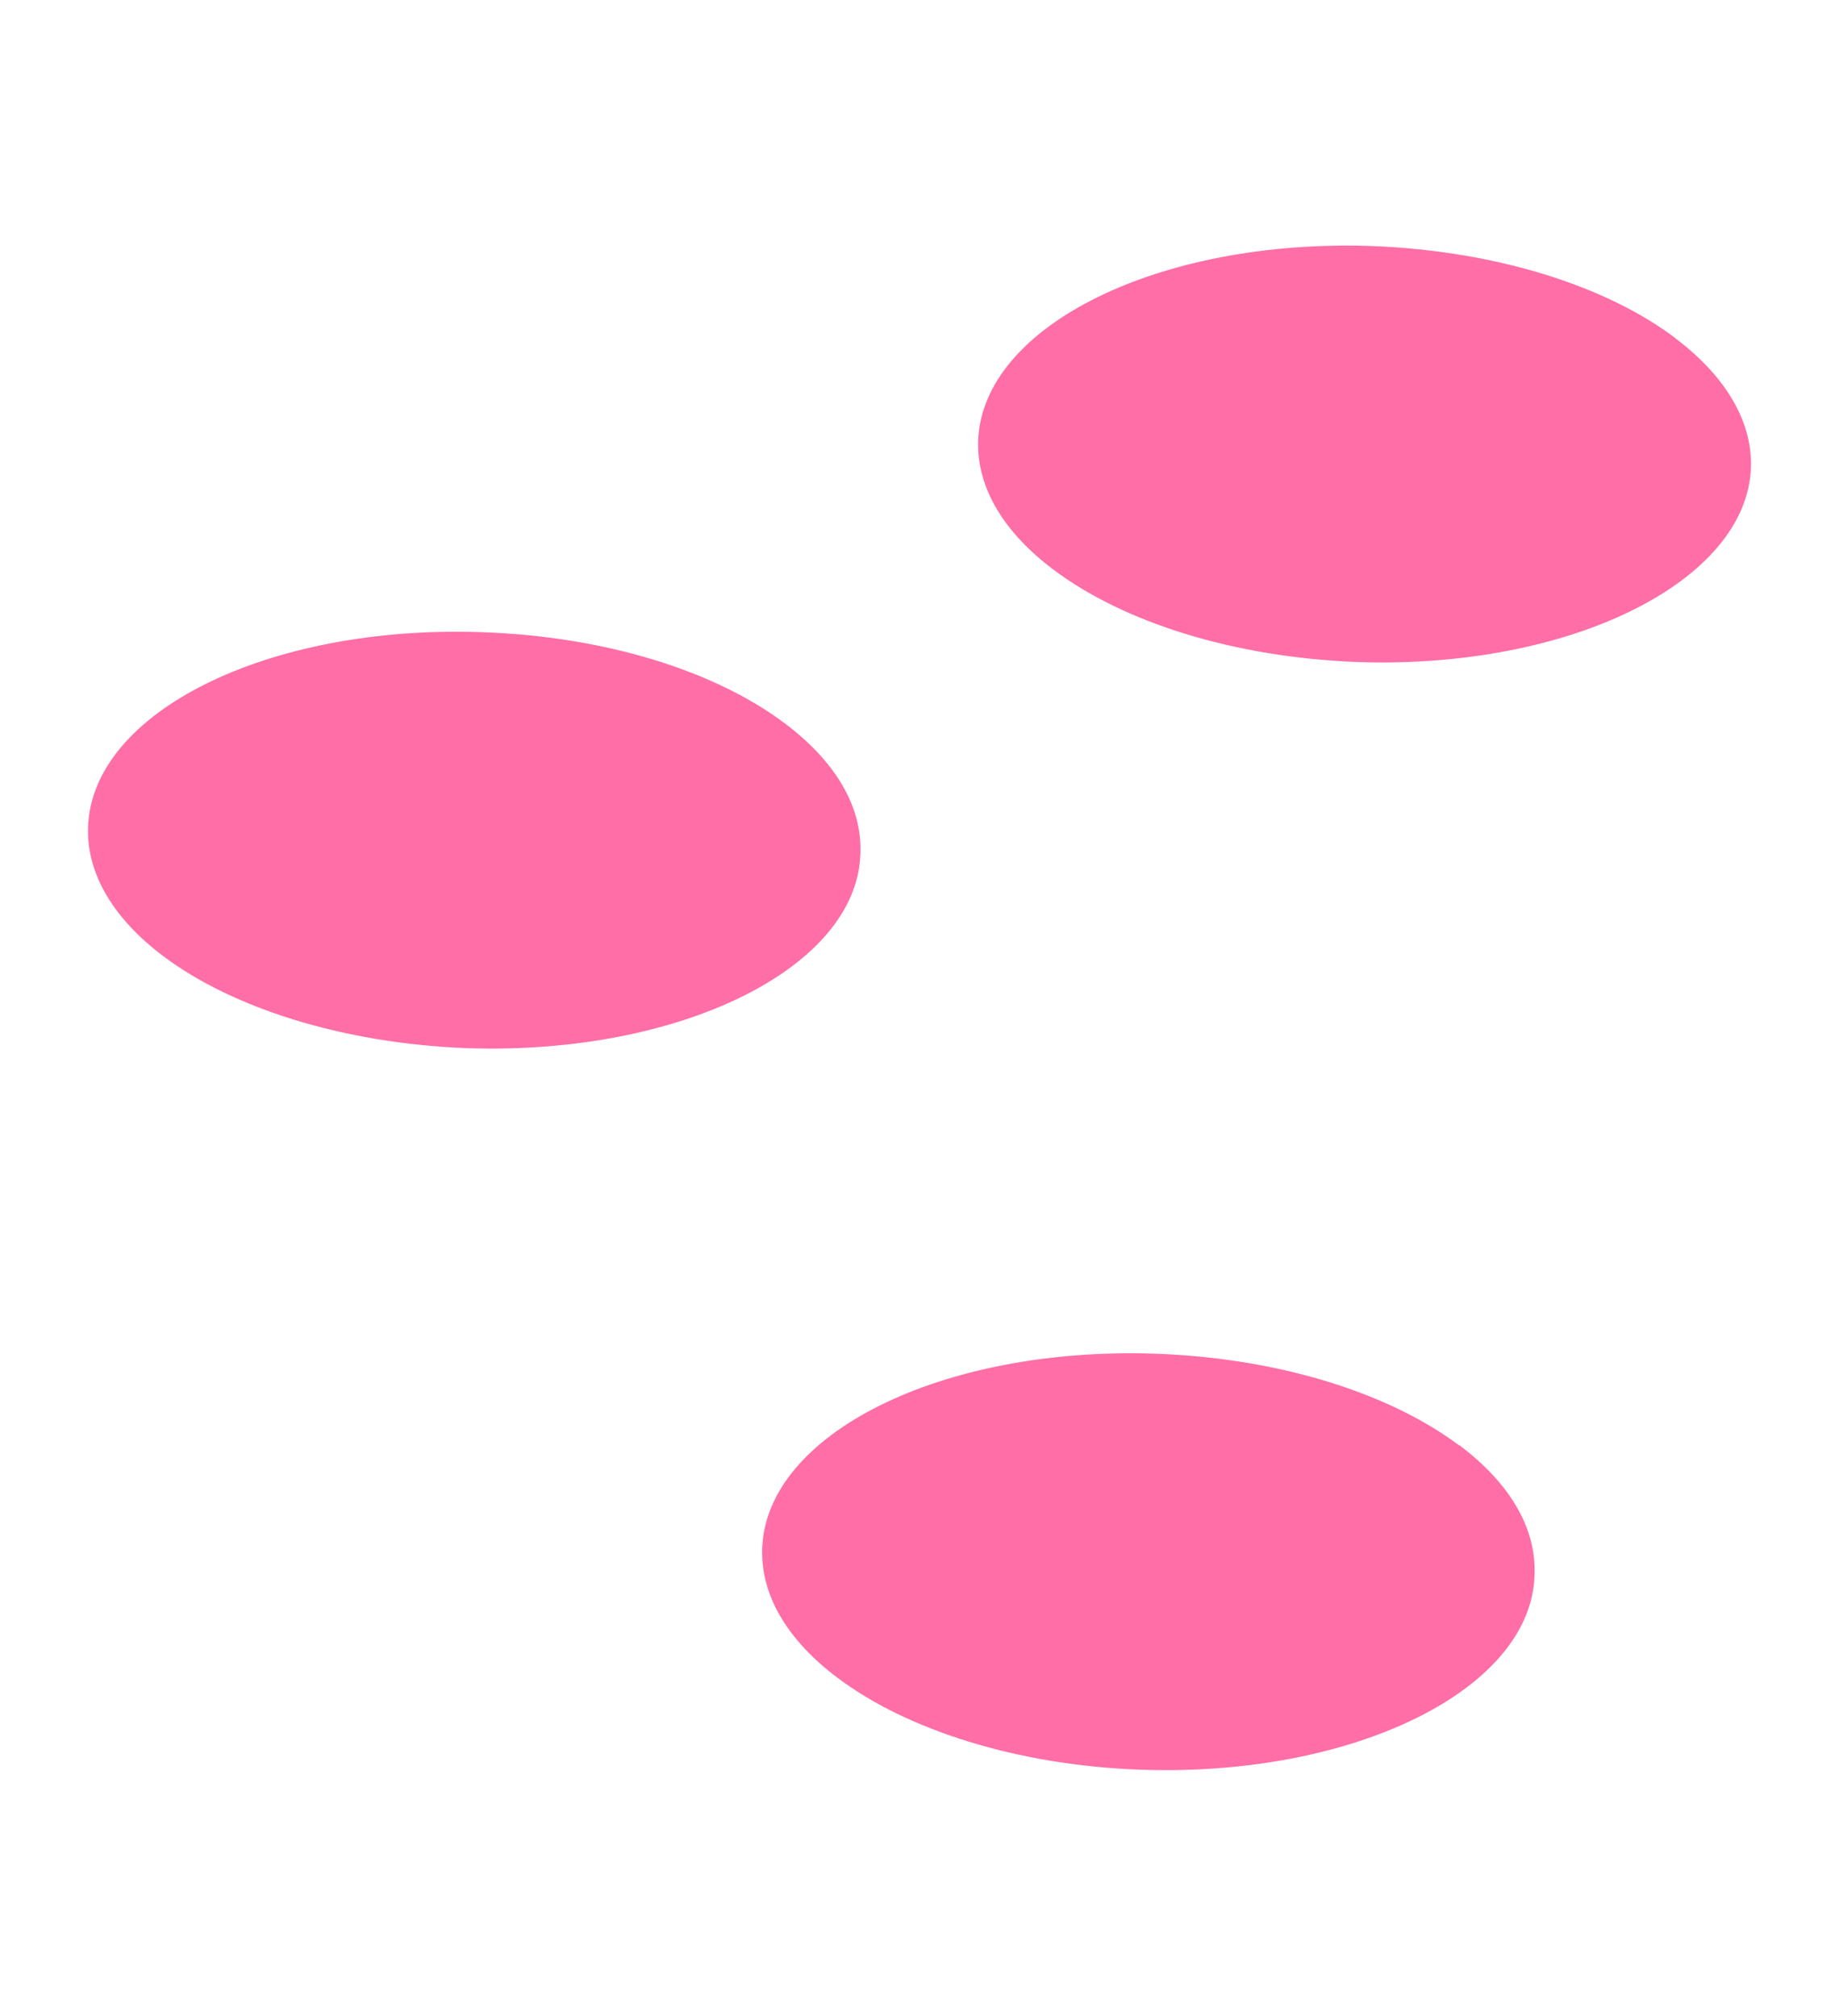 <?xml version="1.0" encoding="UTF-8"?>
<!DOCTYPE svg PUBLIC '-//W3C//DTD SVG 1.0//EN'
          'http://www.w3.org/TR/2001/REC-SVG-20010904/DTD/svg10.dtd'>
<svg height="89.06" stroke="#000" stroke-linecap="square" stroke-miterlimit="10" width="81.24" xmlns="http://www.w3.org/2000/svg" xmlns:xlink="http://www.w3.org/1999/xlink"
><g
  ><g fill="#FF6EA7" stroke="none"
    ><path d="M64.47 63.87c-3.04-2.29-7.92-3.87-13.45-4.06-9.42-.32-17.18 3.54-17.35 8.61-.07 2.11 1.17 4.09 3.33 5.71 3.04 2.29 7.92 3.87 13.41 4.06 9.42.32 17.23-3.55 17.38-8.59.09-2.14-1.15-4.11-3.31-5.74Z"
      /><path d="M34.67 31.96c-3.04-2.29-7.89-3.85-13.43-4.03-9.42-.32-17.18 3.54-17.35 8.61-.07 2.11 1.17 4.09 3.33 5.71 3.02 2.27 7.89 3.85 13.41 4.06 9.42.32 17.23-3.55 17.38-8.59.09-2.14-1.18-4.14-3.34-5.76Z"
      /><path d="M74 14.93c-3.04-2.29-7.89-3.85-13.41-4.06-9.42-.32-17.18 3.54-17.38 8.59-.07 2.11 1.17 4.09 3.33 5.71 3.07 2.31 7.92 3.87 13.43 4.08 9.42.32 17.2-3.57 17.38-8.59.07-2.11-1.2-4.11-3.36-5.73Z"
    /></g
  ></g
></svg
>

